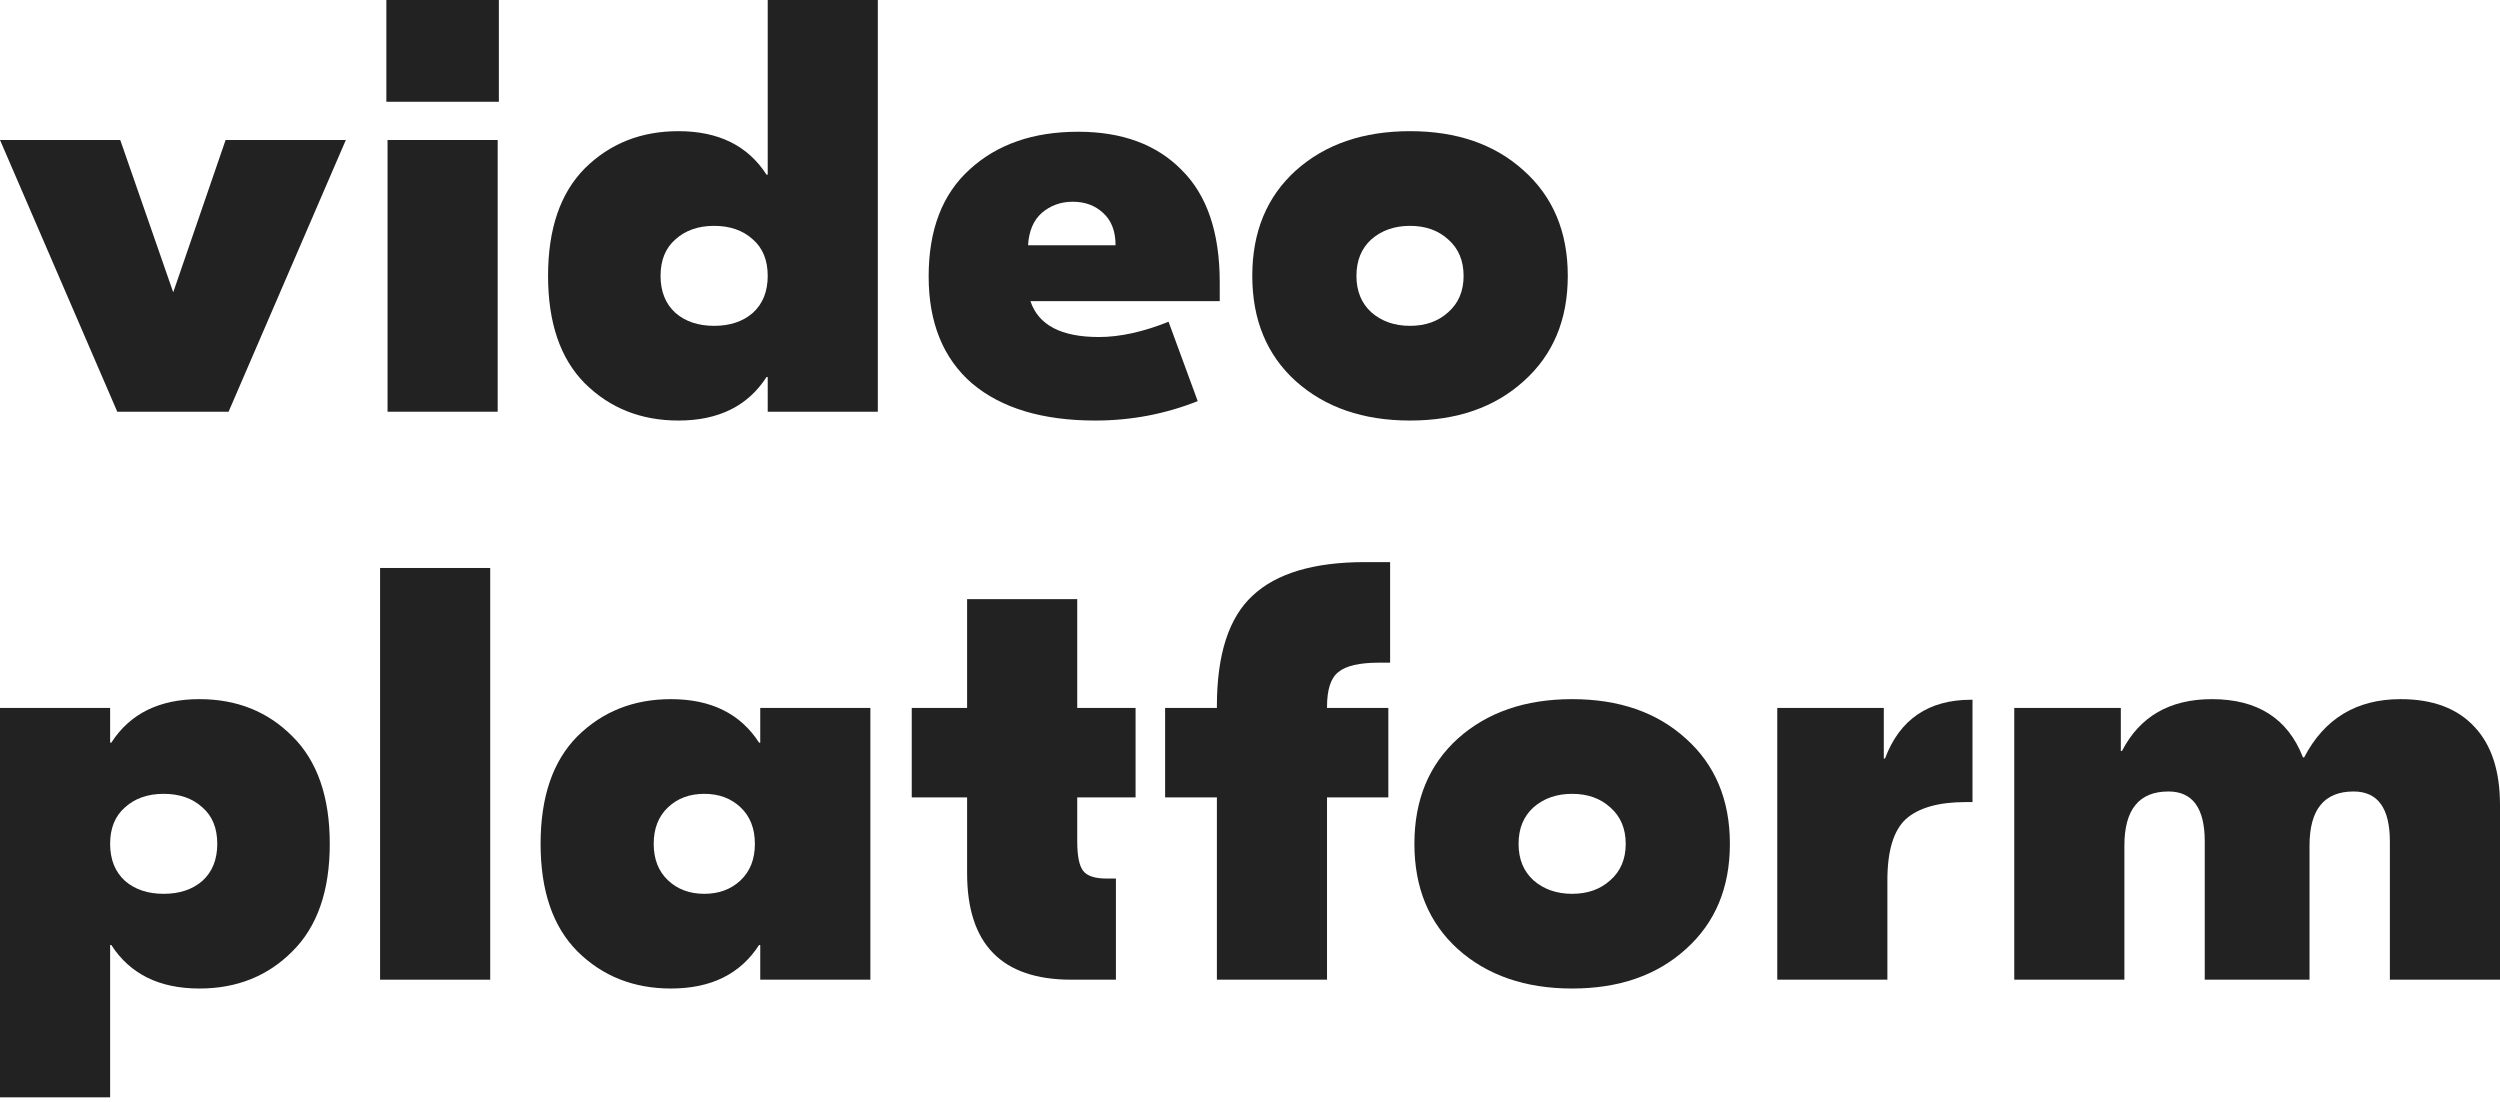 <svg width="152" height="67" viewBox="0 0 152 67" fill="none" xmlns="http://www.w3.org/2000/svg">
<g filter="url(#filter0_b_302_3367)">
<path d="M13.717 8.511H21.027L13.898 25.032H7.13L0 8.511H7.311L10.532 17.773L13.717 8.511Z" fill="#222222"/>
<path d="M30.331 0V6.187H23.491V0H30.331ZM30.259 8.511V25.032H23.563V8.511H30.259Z" fill="#222222"/>
<path d="M41.248 7.975C43.685 7.975 45.471 8.857 46.605 10.621H46.677V0H53.372V25.032H46.677V22.922H46.605C45.471 24.686 43.685 25.569 41.248 25.569C38.98 25.569 37.086 24.818 35.566 23.316C34.07 21.814 33.322 19.632 33.322 16.771C33.322 13.911 34.07 11.729 35.566 10.227C37.086 8.725 38.98 7.975 41.248 7.975ZM41.067 19.024C41.67 19.549 42.455 19.811 43.42 19.811C44.385 19.811 45.169 19.549 45.772 19.024C46.375 18.476 46.677 17.725 46.677 16.771C46.677 15.818 46.375 15.079 45.772 14.554C45.169 14.006 44.385 13.732 43.42 13.732C42.455 13.732 41.67 14.006 41.067 14.554C40.464 15.079 40.162 15.818 40.162 16.771C40.162 17.725 40.464 18.476 41.067 19.024Z" fill="#222222"/>
<path d="M65.546 8.01C68.225 8.01 70.324 8.785 71.844 10.335C73.388 11.861 74.16 14.137 74.16 17.165V18.309H62.651C63.134 19.764 64.521 20.491 66.813 20.491C68.092 20.491 69.503 20.181 71.048 19.561L72.821 24.388C70.843 25.175 68.767 25.569 66.596 25.569C63.387 25.569 60.89 24.818 59.104 23.316C57.343 21.79 56.462 19.62 56.462 16.807C56.462 13.97 57.295 11.801 58.959 10.299C60.624 8.773 62.82 8.01 65.546 8.01ZM65.221 12.266C64.497 12.266 63.87 12.492 63.339 12.945C62.832 13.398 62.555 14.054 62.506 14.912H67.826C67.826 14.054 67.573 13.398 67.067 12.945C66.584 12.492 65.969 12.266 65.221 12.266Z" fill="#222222"/>
<path d="M92.642 23.173C90.881 24.77 88.577 25.569 85.73 25.569C82.883 25.569 80.566 24.77 78.781 23.173C77.019 21.575 76.139 19.442 76.139 16.771C76.139 14.101 77.019 11.968 78.781 10.37C80.566 8.773 82.883 7.975 85.73 7.975C88.577 7.975 90.881 8.773 92.642 10.37C94.428 11.968 95.321 14.101 95.321 16.771C95.321 19.442 94.428 21.575 92.642 23.173ZM83.377 18.989C84.004 19.537 84.789 19.811 85.73 19.811C86.671 19.811 87.443 19.537 88.046 18.989C88.673 18.44 88.987 17.701 88.987 16.771C88.987 15.842 88.673 15.103 88.046 14.554C87.443 14.006 86.671 13.732 85.73 13.732C84.789 13.732 84.004 14.006 83.377 14.554C82.774 15.103 82.472 15.842 82.472 16.771C82.472 17.701 82.774 18.44 83.377 18.989Z" fill="#222222"/>
<path d="M0 66.717V43.044H6.696V45.154H6.768C7.902 43.39 9.687 42.508 12.124 42.508C14.392 42.508 16.274 43.259 17.77 44.761C19.29 46.263 20.05 48.444 20.05 51.305C20.05 54.166 19.29 56.347 17.77 57.849C16.274 59.351 14.392 60.102 12.124 60.102C9.687 60.102 7.902 59.22 6.768 57.456H6.696V66.717H0ZM7.6 53.558C8.204 54.082 8.988 54.344 9.953 54.344C10.918 54.344 11.702 54.082 12.305 53.558C12.909 53.009 13.21 52.258 13.21 51.305C13.21 50.351 12.909 49.612 12.305 49.088C11.702 48.539 10.918 48.265 9.953 48.265C8.988 48.265 8.204 48.539 7.6 49.088C6.997 49.612 6.696 50.351 6.696 51.305C6.696 52.258 6.997 53.009 7.6 53.558Z" fill="#222222"/>
<path d="M29.805 34.533V59.565H23.109V34.533H29.805Z" fill="#222222"/>
<path d="M40.794 60.102C38.526 60.102 36.632 59.351 35.112 57.849C33.616 56.347 32.868 54.166 32.868 51.305C32.868 48.444 33.616 46.263 35.112 44.761C36.632 43.259 38.526 42.508 40.794 42.508C43.231 42.508 45.017 43.39 46.151 45.154H46.223V43.044H52.919V59.565H46.223V57.456H46.151C45.017 59.22 43.231 60.102 40.794 60.102ZM40.613 53.522C41.192 54.07 41.928 54.344 42.821 54.344C43.714 54.344 44.45 54.07 45.029 53.522C45.608 52.974 45.897 52.235 45.897 51.305C45.897 50.375 45.608 49.636 45.029 49.088C44.45 48.539 43.714 48.265 42.821 48.265C41.928 48.265 41.192 48.539 40.613 49.088C40.034 49.636 39.745 50.375 39.745 51.305C39.745 52.235 40.034 52.974 40.613 53.522Z" fill="#222222"/>
<path d="M69.043 48.48H65.496V51.162C65.496 52.044 65.617 52.64 65.858 52.95C66.099 53.26 66.57 53.415 67.269 53.415H67.848V59.565H65.134C60.911 59.565 58.8 57.408 58.8 53.093V48.48H55.434V43.044H58.8V36.429H65.496V43.044H69.043V48.48Z" fill="#222222"/>
<path d="M83.832 40.291C82.649 40.291 81.829 40.481 81.371 40.863C80.912 41.22 80.683 41.924 80.683 42.973V43.044H84.411V48.48H80.683V59.565H73.987V48.48H70.839V43.044H73.987V42.937C73.987 39.79 74.711 37.549 76.159 36.214C77.607 34.855 79.887 34.176 82.999 34.176H84.519V40.291H83.832Z" fill="#222222"/>
<path d="M102.499 57.706C100.738 59.303 98.433 60.102 95.586 60.102C92.739 60.102 90.423 59.303 88.638 57.706C86.876 56.109 85.996 53.975 85.996 51.305C85.996 48.635 86.876 46.501 88.638 44.904C90.423 43.306 92.739 42.508 95.586 42.508C98.433 42.508 100.738 43.306 102.499 44.904C104.284 46.501 105.177 48.635 105.177 51.305C105.177 53.975 104.284 56.109 102.499 57.706ZM93.234 53.522C93.861 54.07 94.645 54.344 95.586 54.344C96.527 54.344 97.299 54.07 97.903 53.522C98.53 52.974 98.844 52.235 98.844 51.305C98.844 50.375 98.53 49.636 97.903 49.088C97.299 48.539 96.527 48.265 95.586 48.265C94.645 48.265 93.861 48.539 93.234 49.088C92.631 49.636 92.329 50.375 92.329 51.305C92.329 52.235 92.631 52.974 93.234 53.522Z" fill="#222222"/>
<path d="M119.928 42.544V48.766H119.53C117.865 48.766 116.647 49.111 115.874 49.803C115.127 50.494 114.753 51.734 114.753 53.522V59.565H108.057V43.044H114.535V46.12H114.608C115.501 43.736 117.25 42.544 119.856 42.544H119.928Z" fill="#222222"/>
<path d="M122.467 59.565V43.044H128.946V45.655H129.018C130.104 43.557 131.926 42.508 134.483 42.508C137.258 42.508 139.104 43.688 140.02 46.048H140.093C141.323 43.688 143.278 42.508 145.956 42.508C147.91 42.508 149.406 43.068 150.444 44.188C151.481 45.285 152 46.87 152 48.945V59.565H145.304V51.162C145.304 49.135 144.569 48.122 143.097 48.122C141.311 48.122 140.419 49.219 140.419 51.412V59.565H134.049V51.162C134.049 49.135 133.313 48.122 131.841 48.122C130.056 48.122 129.163 49.219 129.163 51.412V59.565H122.467Z" fill="#222222"/>
</g>
<defs>
<filter id="filter0_b_302_3367" x="-2.791" y="-2.791" width="157.583" height="72.301" filterUnits="userSpaceOnUse" color-interpolation-filters="sRGB">
<feFlood flood-opacity="0" result="BackgroundImageFix"/>
<feGaussianBlur in="BackgroundImage" stdDeviation="1.396"/>
<feComposite in2="SourceAlpha" operator="in" result="effect1_backgroundBlur_302_3367"/>
<feBlend mode="normal" in="SourceGraphic" in2="effect1_backgroundBlur_302_3367" result="shape"/>
</filter>
</defs>
</svg>
